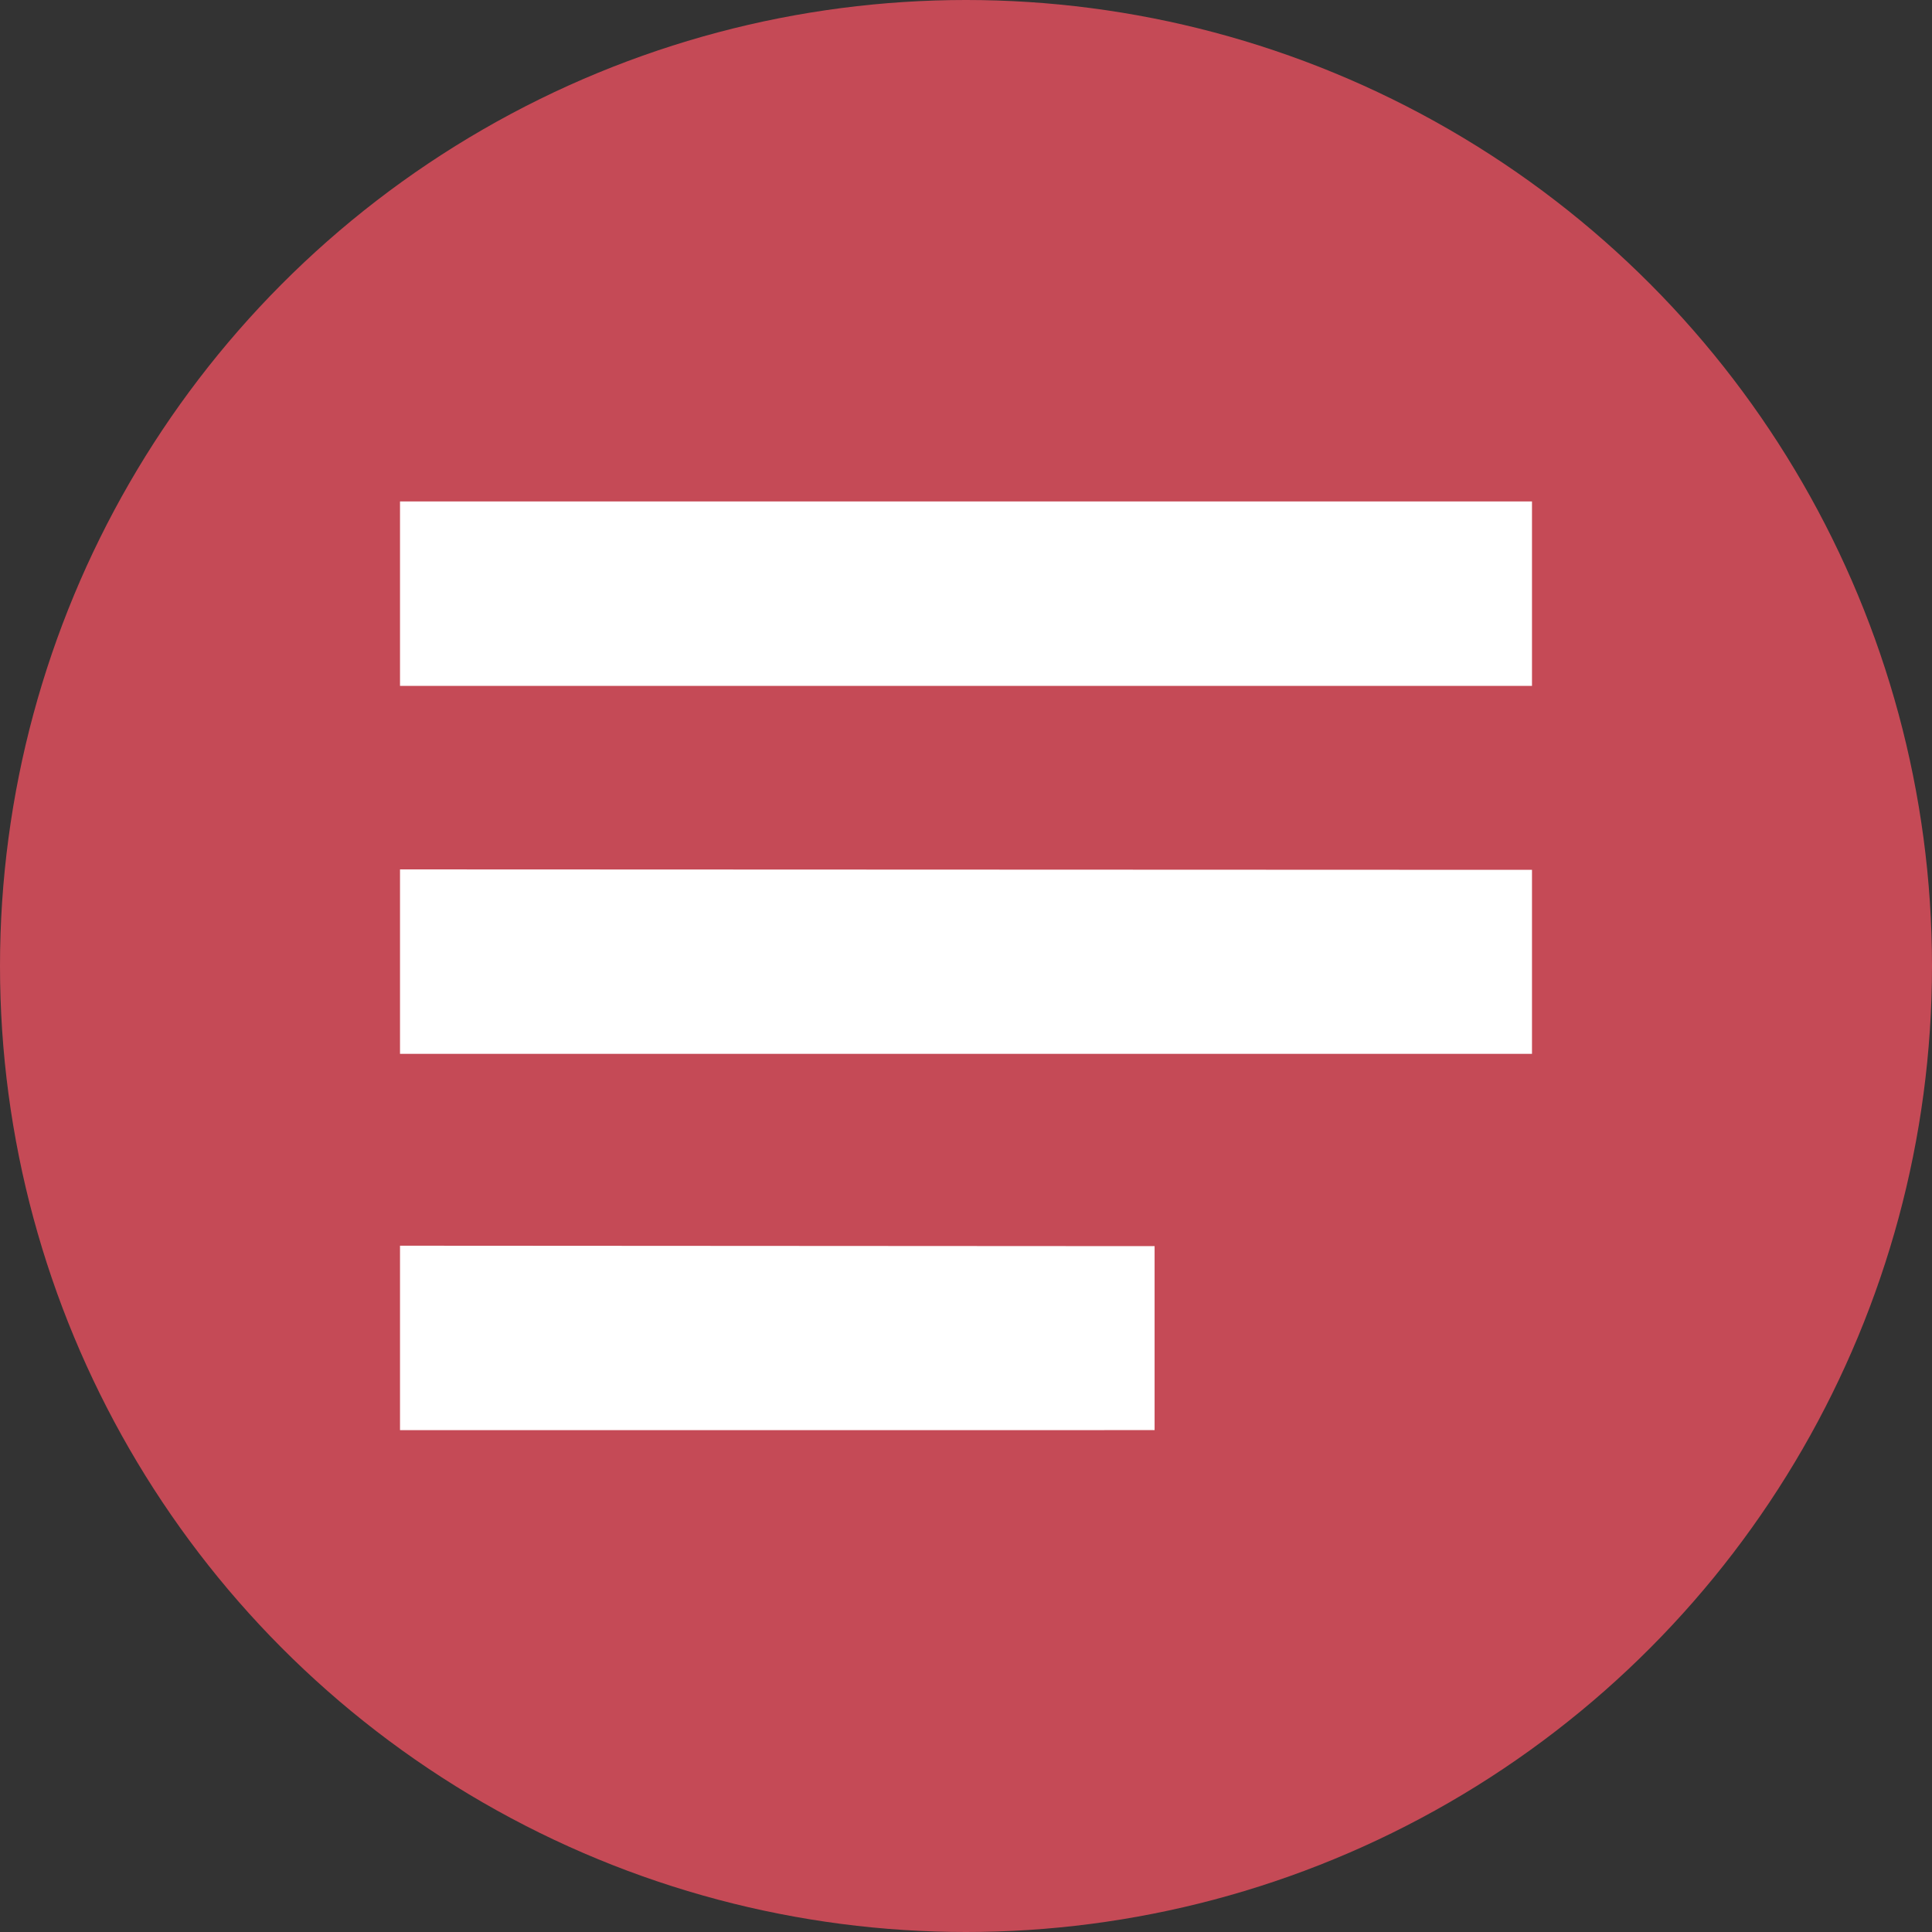 <svg xmlns="http://www.w3.org/2000/svg" viewBox="0 0 88 88"><rect x="0" y="0" width="88" height="88" fill="#333333" stroke="none"/><defs><style>.cls-1{fill:#c54a56;}.cls-2{fill:#fff;fill-rule:evenodd;}</style></defs><title>SMARTIQ_Produce_Favicon</title><g id="Layer_2" data-name="Layer 2"><g id="Layer_1-2" data-name="Layer 1"><circle class="cls-1" cx="44" cy="44" r="44"/><path class="cls-2" d="M18.22,22.84v8.4H69.78v-8.4Zm0,16.76V48H69.78V39.62Zm0,17.14v8.4H52.59V56.76Z"/></g></g></svg>
